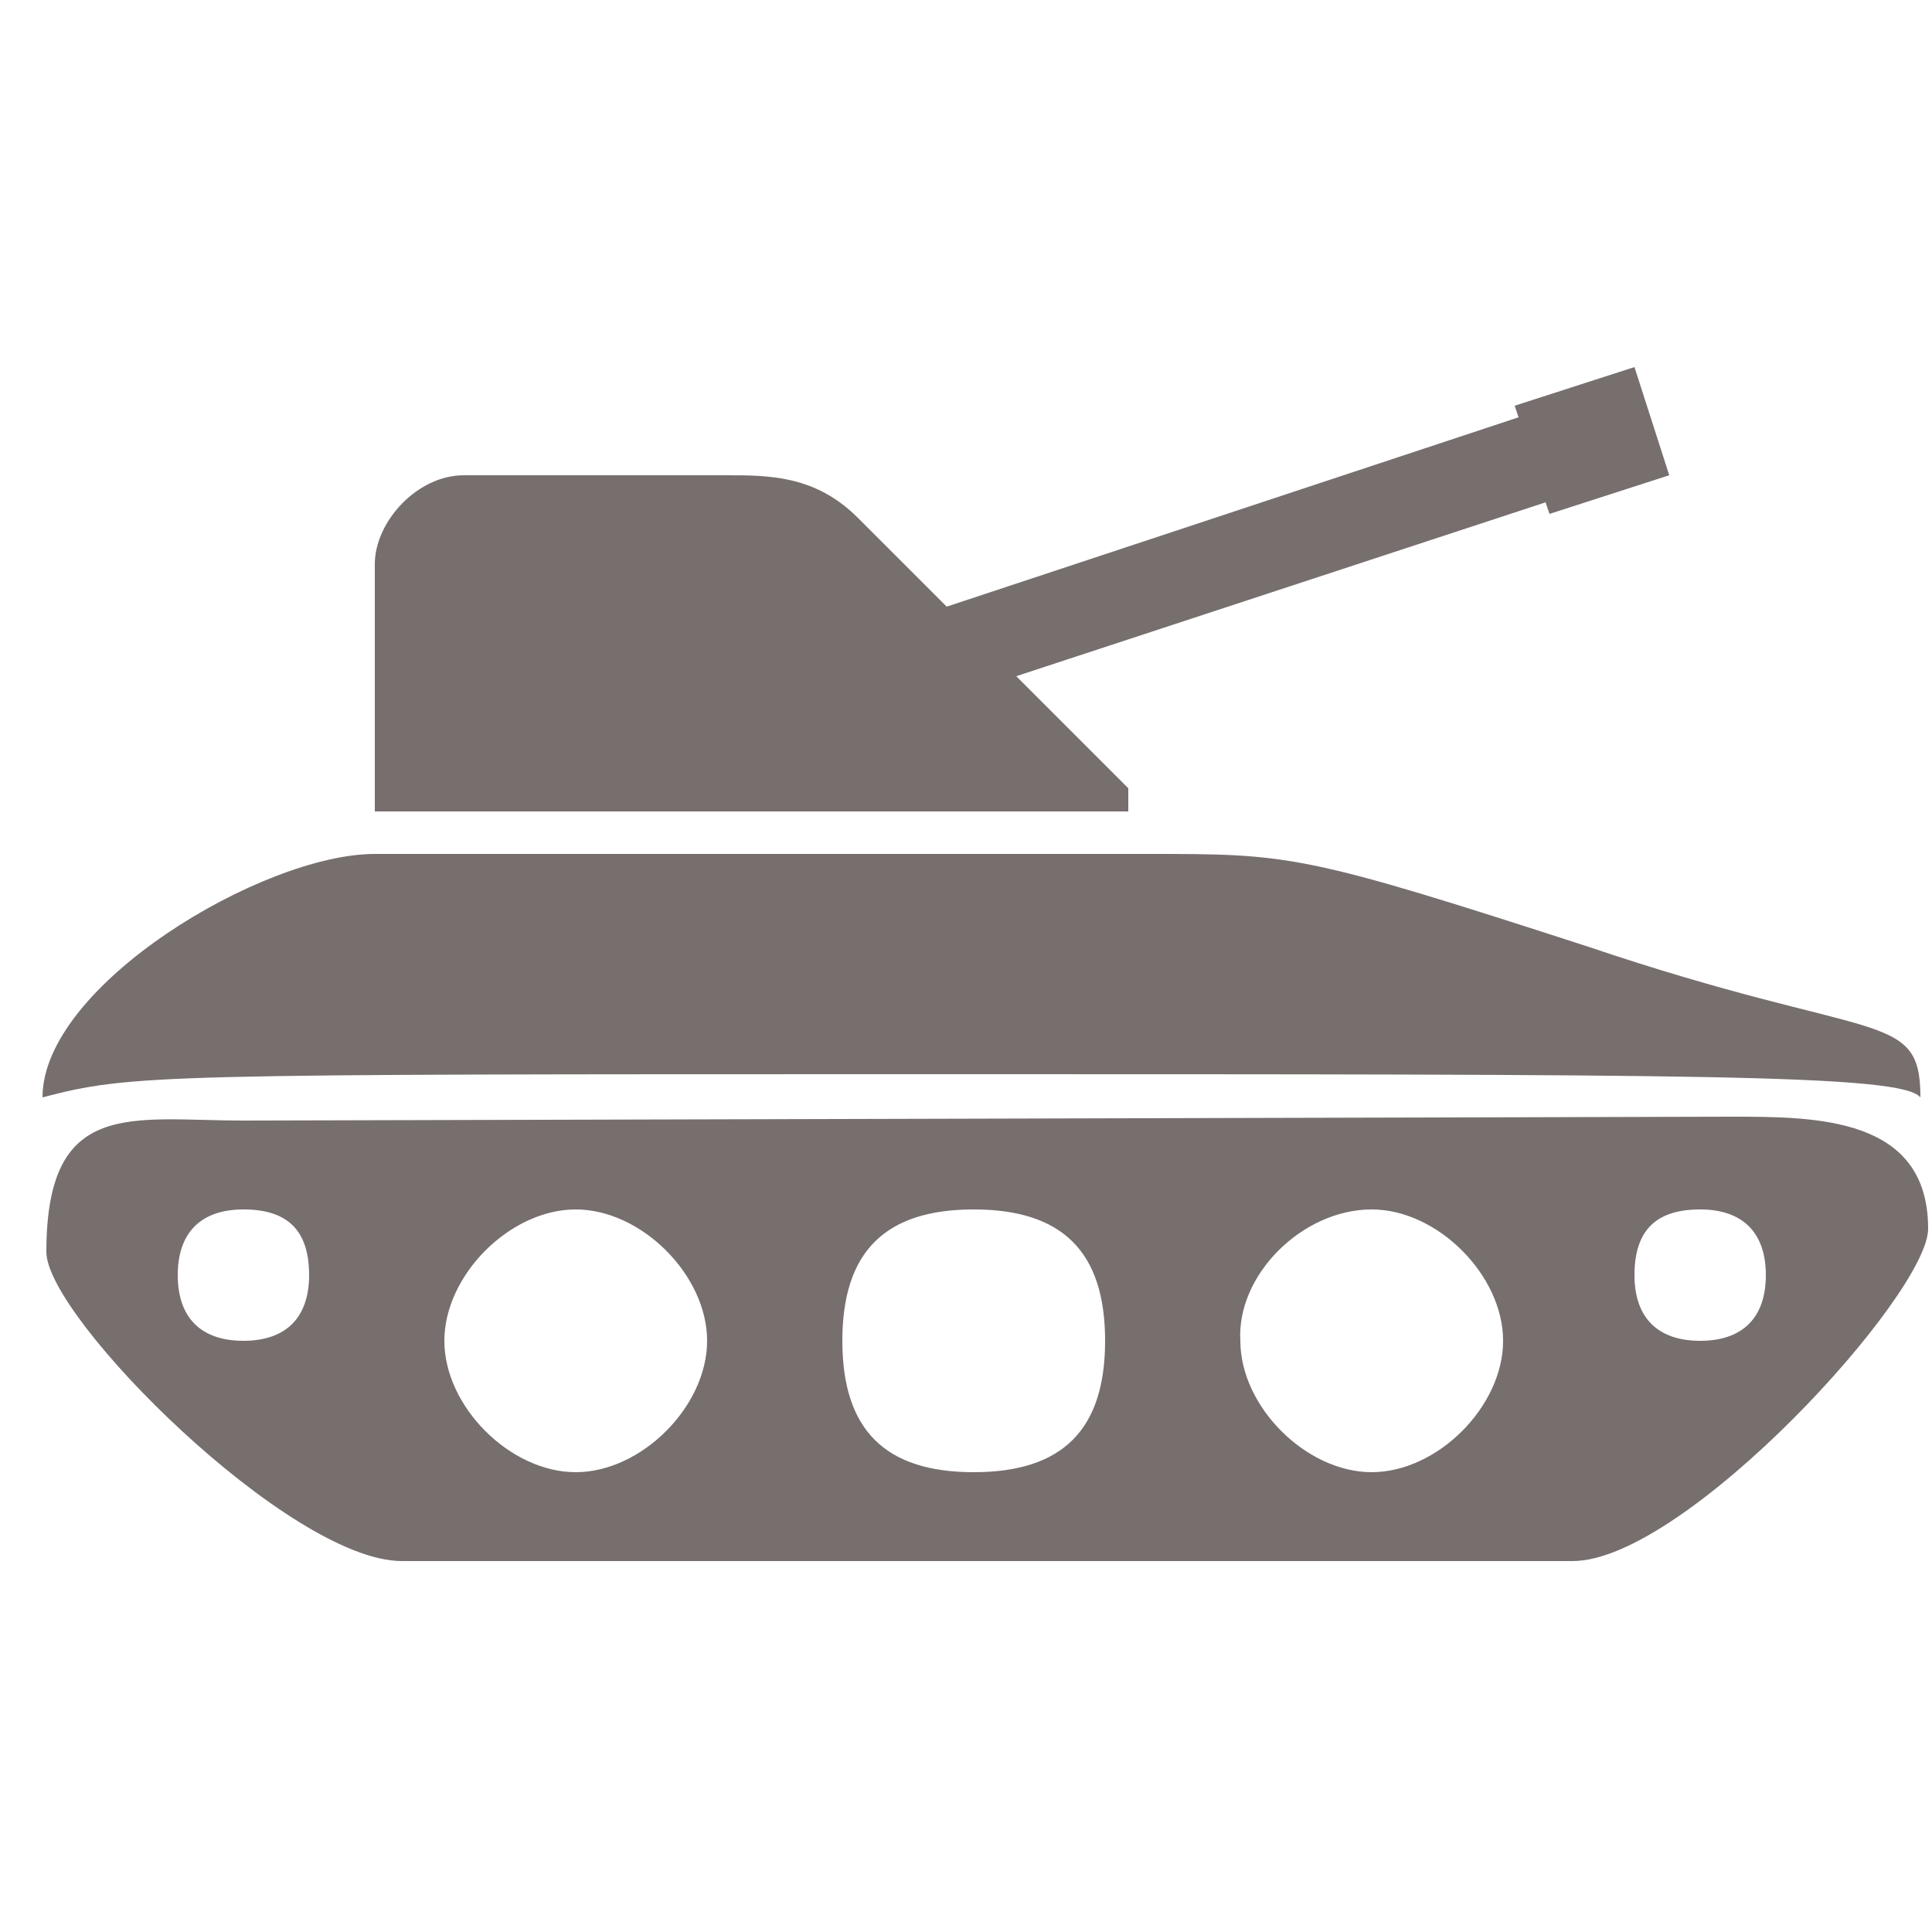 <?xml version="1.0" encoding="utf-8"?>
<!-- Generator: Adobe Illustrator 28.0.0, SVG Export Plug-In . SVG Version: 6.00 Build 0)  -->
<svg version="1.1" id="Calque_1" xmlns="http://www.w3.org/2000/svg" xmlns:xlink="http://www.w3.org/1999/xlink" x="0px" y="0px"
	 viewBox="0 0 50 50" style="enable-background:new 0 0 50 50;" xml:space="preserve">
<style type="text/css">
	.st0{fill:#776E6E;}
</style>
<path class="st0" d="M42.3,9.5l-3.1,1l0.1,0.3l-14.8,4.9l-2.3-2.3c-1.1-1.1-2.3-1.1-3.4-1.1H12c-1.2,0-2.3,1.2-2.3,2.3V21h19.5v-0.6
	l-2.9-2.9L40,13l0.1,0.3l3.1-1L42.3,9.5z M6.3,29c-2.9,0-5.1-0.6-5.1,3.4c0,1.7,6.3,8,9.2,8h30.3c2.9,0,9.2-6.9,9.2-8.6
	c0-2.9-2.9-2.9-5.1-2.9L6.3,29L6.3,29z M24,27.8c20,0,25.2,0,25.7,0.6c0-2.3-1.2-1.4-8.6-3.9c-7.4-2.4-7.7-2.4-11.4-2.4h-20
	c-2.9,0-8.6,3.4-8.6,6.3C3.4,27.8,4,27.8,24,27.8L24,27.8z M44,31.3c1.1,0,1.7,0.6,1.7,1.7c0,1.1-0.6,1.7-1.7,1.7
	c-1.1,0-1.7-0.6-1.7-1.7C42.3,31.8,42.9,31.3,44,31.3z M35.5,31.3c1.7,0,3.4,1.7,3.4,3.4c0,1.7-1.7,3.4-3.4,3.4
	c-1.7,0-3.4-1.7-3.4-3.4C32,33,33.7,31.3,35.5,31.3z M28.6,34.7c0,2.3-1.1,3.4-3.4,3.4s-3.4-1.1-3.4-3.4c0-2.3,1.1-3.4,3.4-3.4
	S28.6,32.4,28.6,34.7z M18.3,34.7c0,1.7-1.7,3.4-3.4,3.4s-3.4-1.7-3.4-3.4c0-1.7,1.7-3.4,3.4-3.4C16.6,31.3,18.3,33,18.3,34.7z
	 M8,33c0,1.1-0.6,1.7-1.7,1.7c-1.1,0-1.7-0.6-1.7-1.7c0-1.1,0.6-1.7,1.7-1.7C7.4,31.3,8,31.8,8,33z"/>
</svg>
